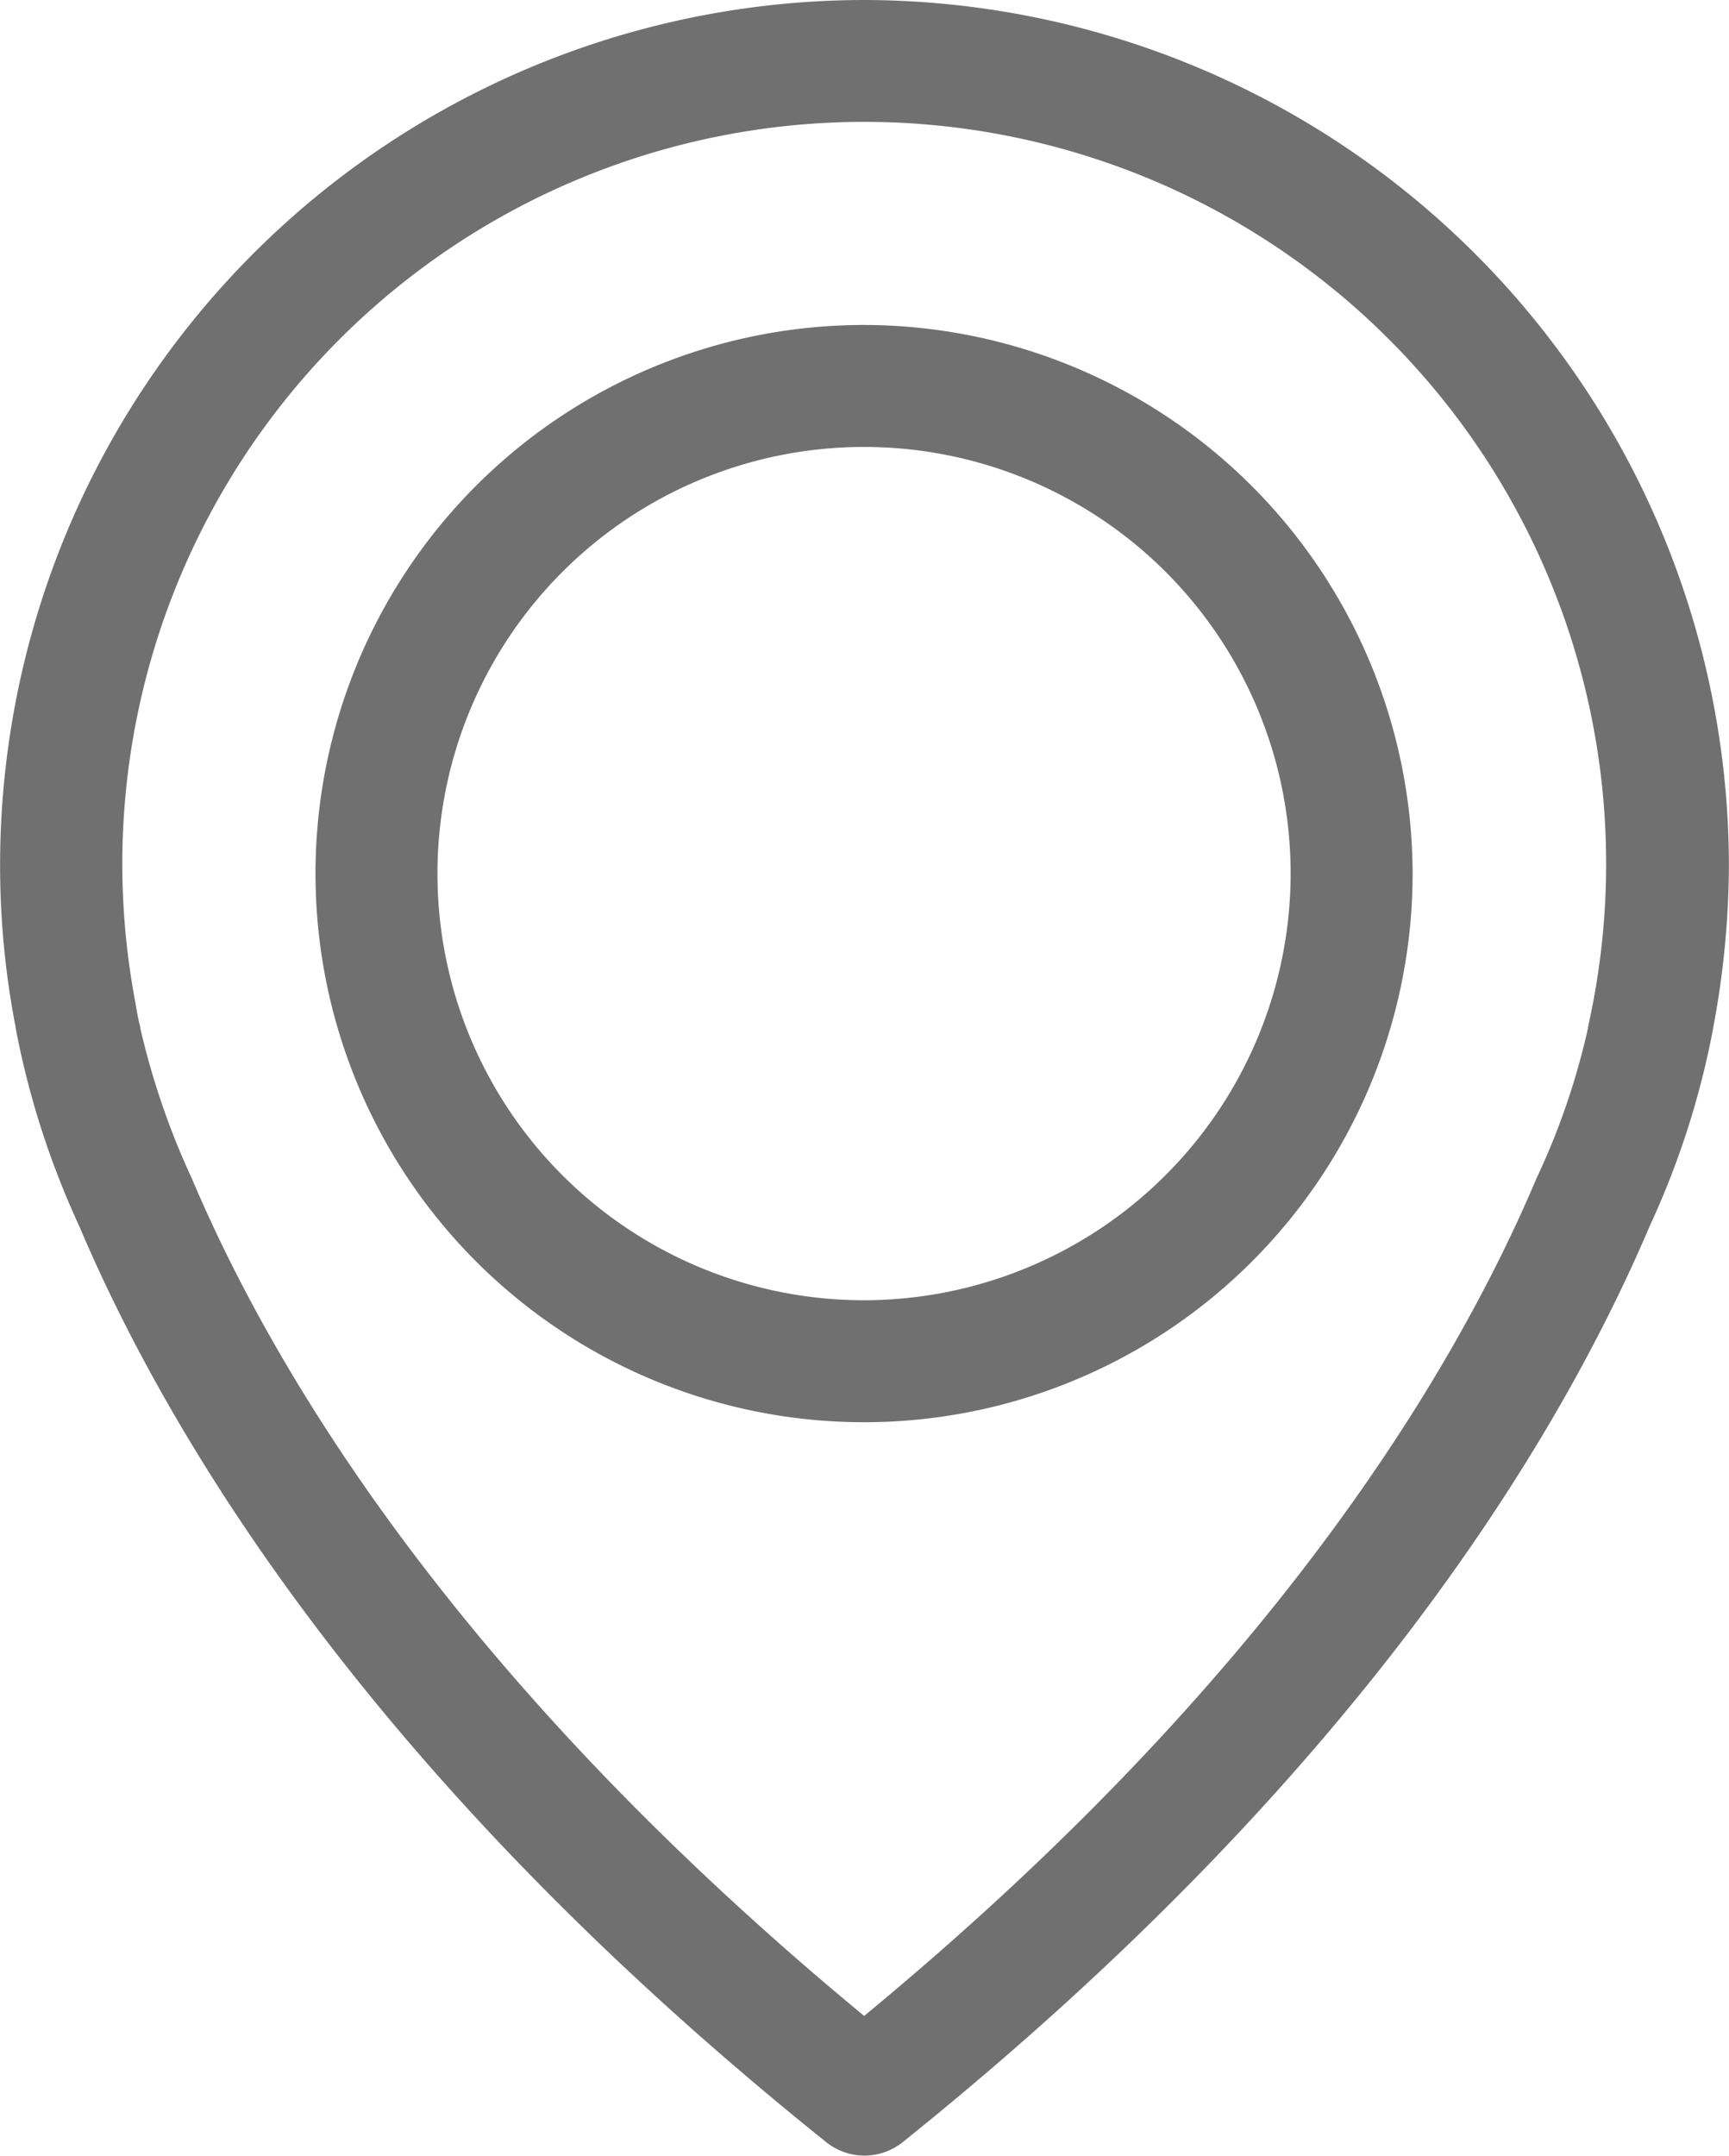 <svg xmlns="http://www.w3.org/2000/svg" viewBox="0 0 19.252 24"><defs><style>.a{fill:#707070;}</style></defs><g transform="translate(-47.199)"><g transform="translate(47.2)"><path class="a" d="M56.82,0A9.633,9.633,0,0,0,47.2,9.62a9.469,9.469,0,0,0,.171,1.806c.005.035.025.141.065.322a9.475,9.475,0,0,0,.644,1.9c1.036,2.44,3.316,6.189,8.317,10.2a.681.681,0,0,0,.855,0c5-4.015,7.281-7.764,8.317-10.2a9.368,9.368,0,0,0,.644-1.9c.04-.181.06-.287.065-.322A9.894,9.894,0,0,0,66.45,9.62,9.648,9.648,0,0,0,56.82,0Zm8.111,11.19c0,.01-.005.02-.005.03-.005.025-.02.1-.045.216v.01a7.987,7.987,0,0,1-.558,1.64c-.005.005-.005.015-.01.02-.941,2.229-3,5.63-7.492,9.338-4.488-3.708-6.551-7.109-7.492-9.338-.005-.005-.005-.015-.01-.02a8.52,8.52,0,0,1-.558-1.64v-.01c-.03-.116-.04-.191-.045-.216,0-.01-.005-.02-.005-.035a8.261,8.261,0,1,1,16.221.005Z" transform="translate(-47.2)"/><path class="a" d="M123.108,71.9a6.108,6.108,0,1,0,6.108,6.108A6.118,6.118,0,0,0,123.108,71.9Zm0,10.858a4.75,4.75,0,1,1,4.75-4.75A4.755,4.755,0,0,1,123.108,82.758Z" transform="translate(-113.488 -68.282)"/></g></g></svg>